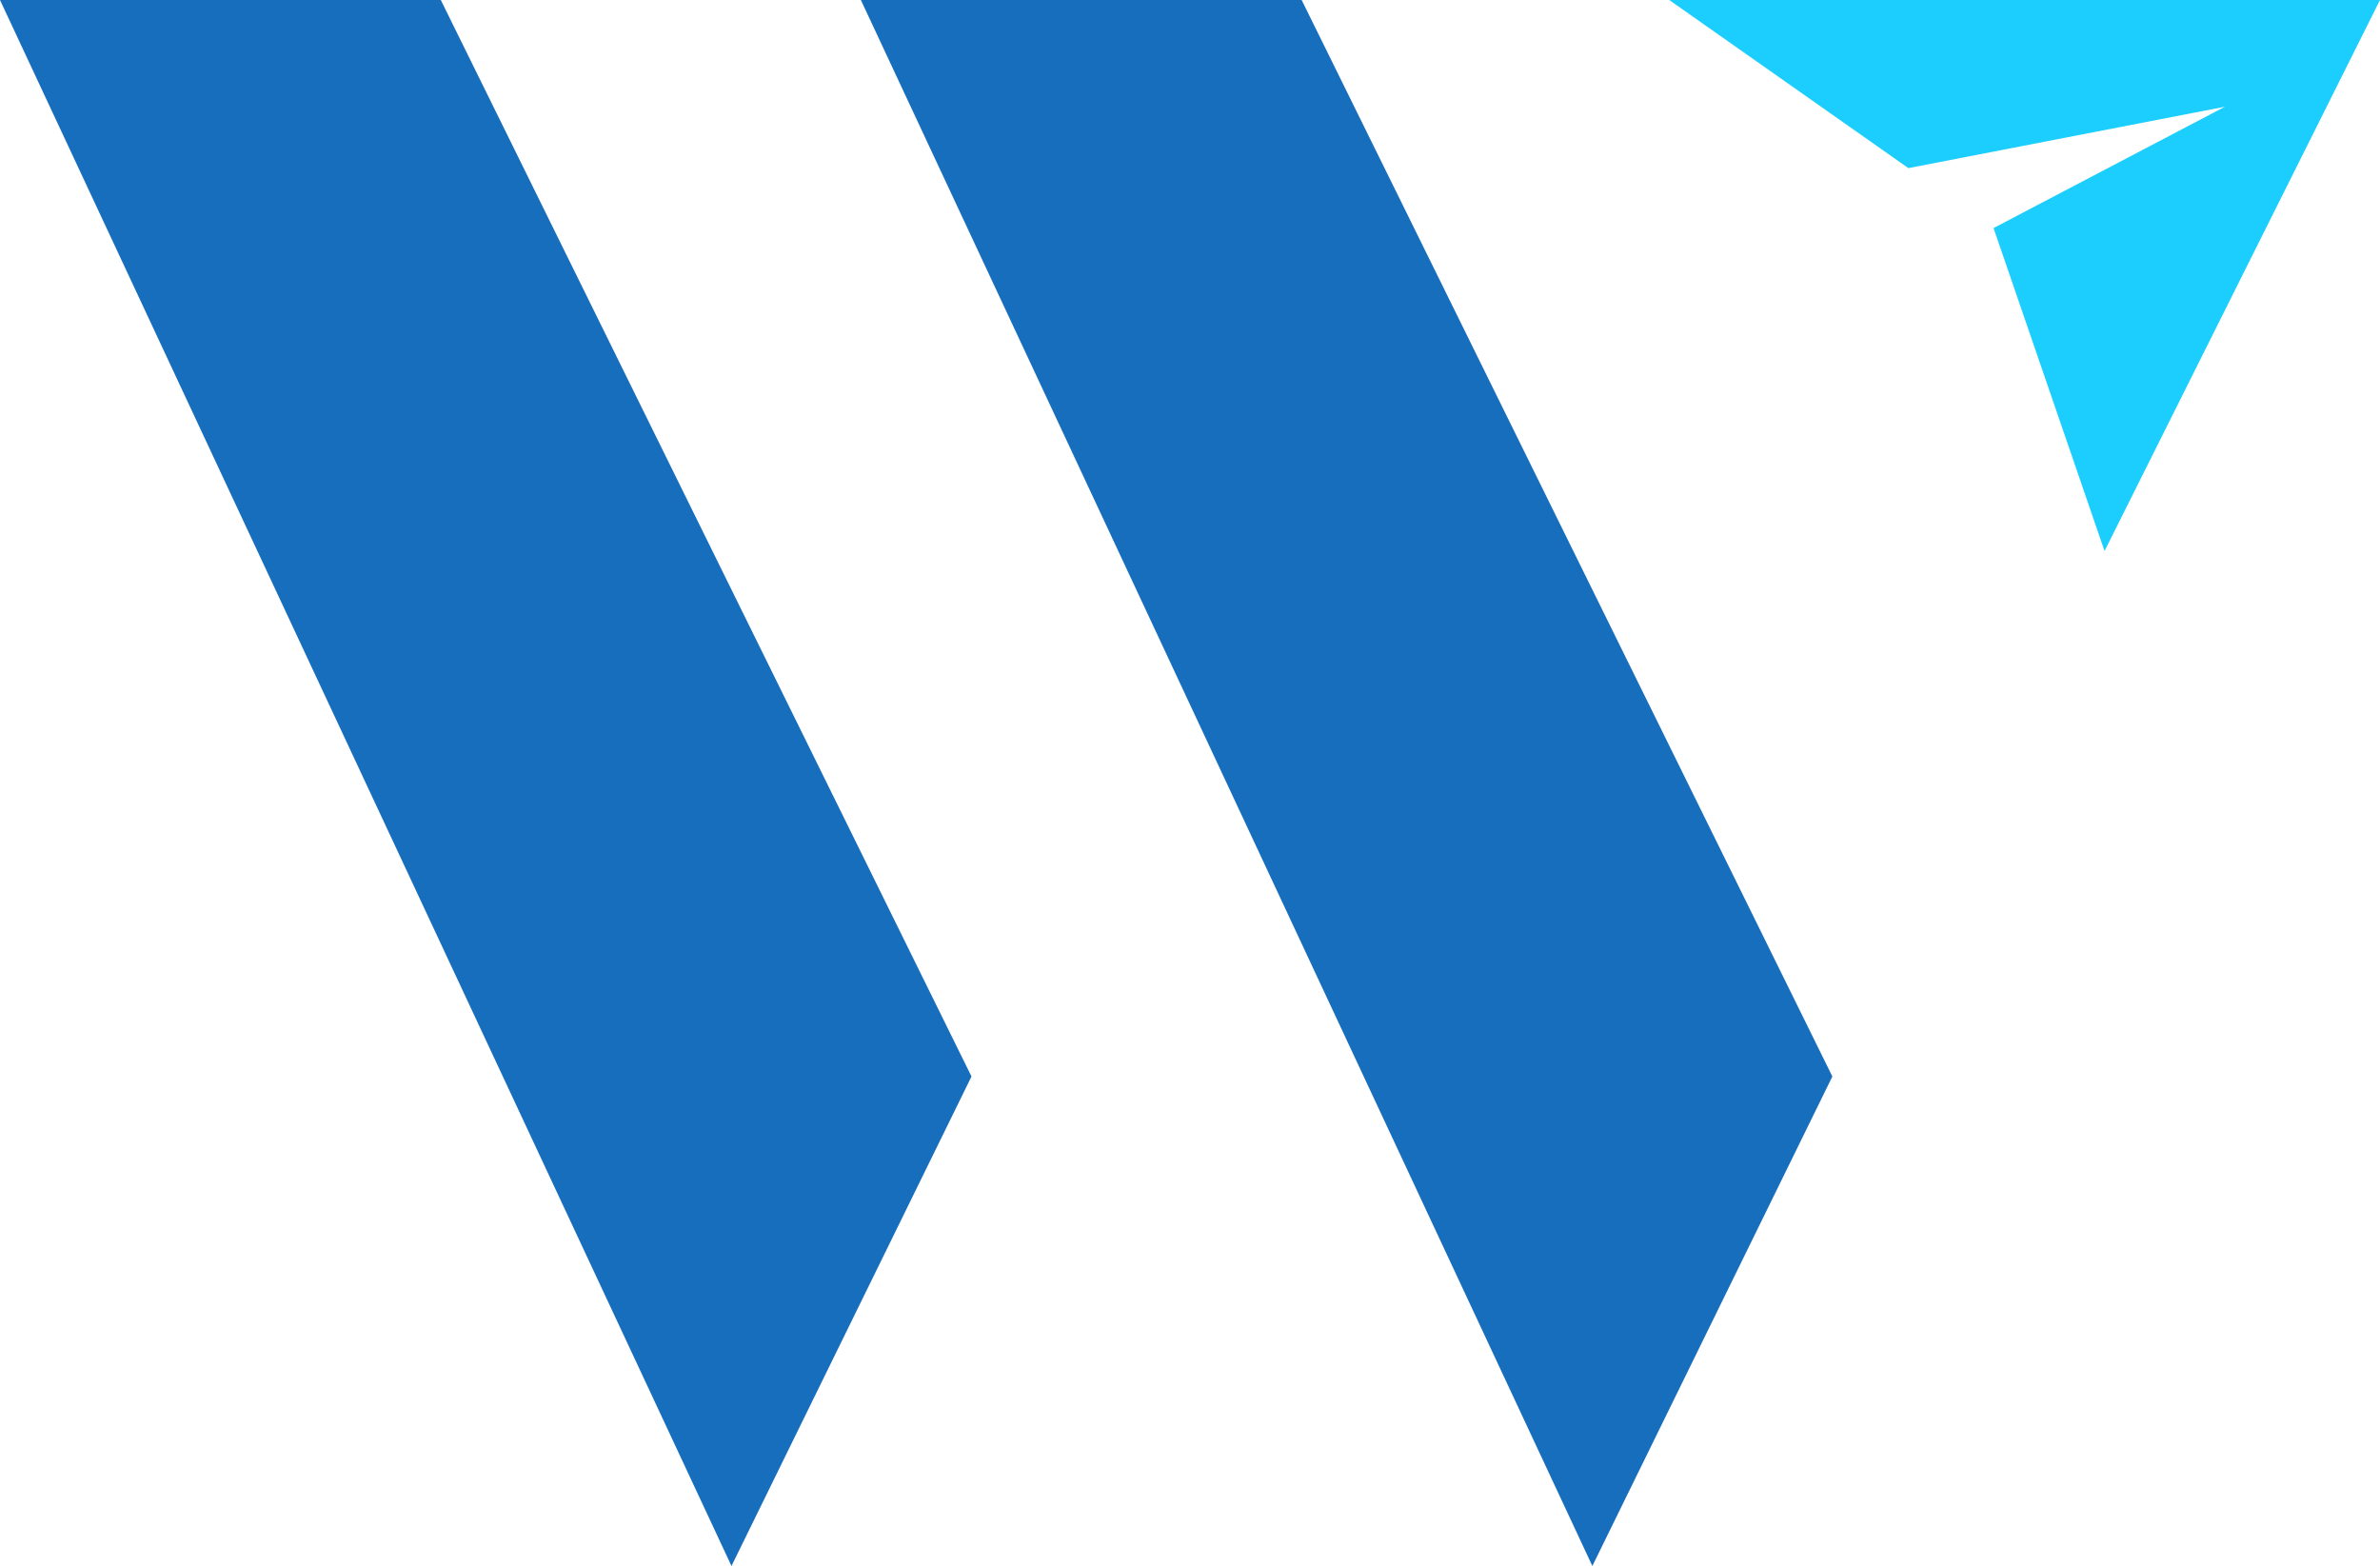 <svg xmlns="http://www.w3.org/2000/svg" viewBox="0 0 195.35 128.54"><defs><style>.cls-1{fill:#176ebd;}.cls-2{fill:#1ccefe;}</style></defs><title>WM Icon Original</title><g id="Layer_2" data-name="Layer 2"><g id="Layer_1-2" data-name="Layer 1"><g id="WM_Icon_Original" data-name="WM Icon Original"><polygon class="cls-1" points="0 0 36.18 0 79.74 88.36 60.04 128.54 0 0"></polygon><polygon class="cls-1" points="70.66 0 106.84 0 150.4 88.36 130.7 128.54 70.66 0"></polygon><polygon class="cls-2" points="195.35 0 172.74 45.23 163.63 18.72 182.62 8.76 156.64 13.8 137.01 0 195.35 0"></polygon></g></g></g></svg>